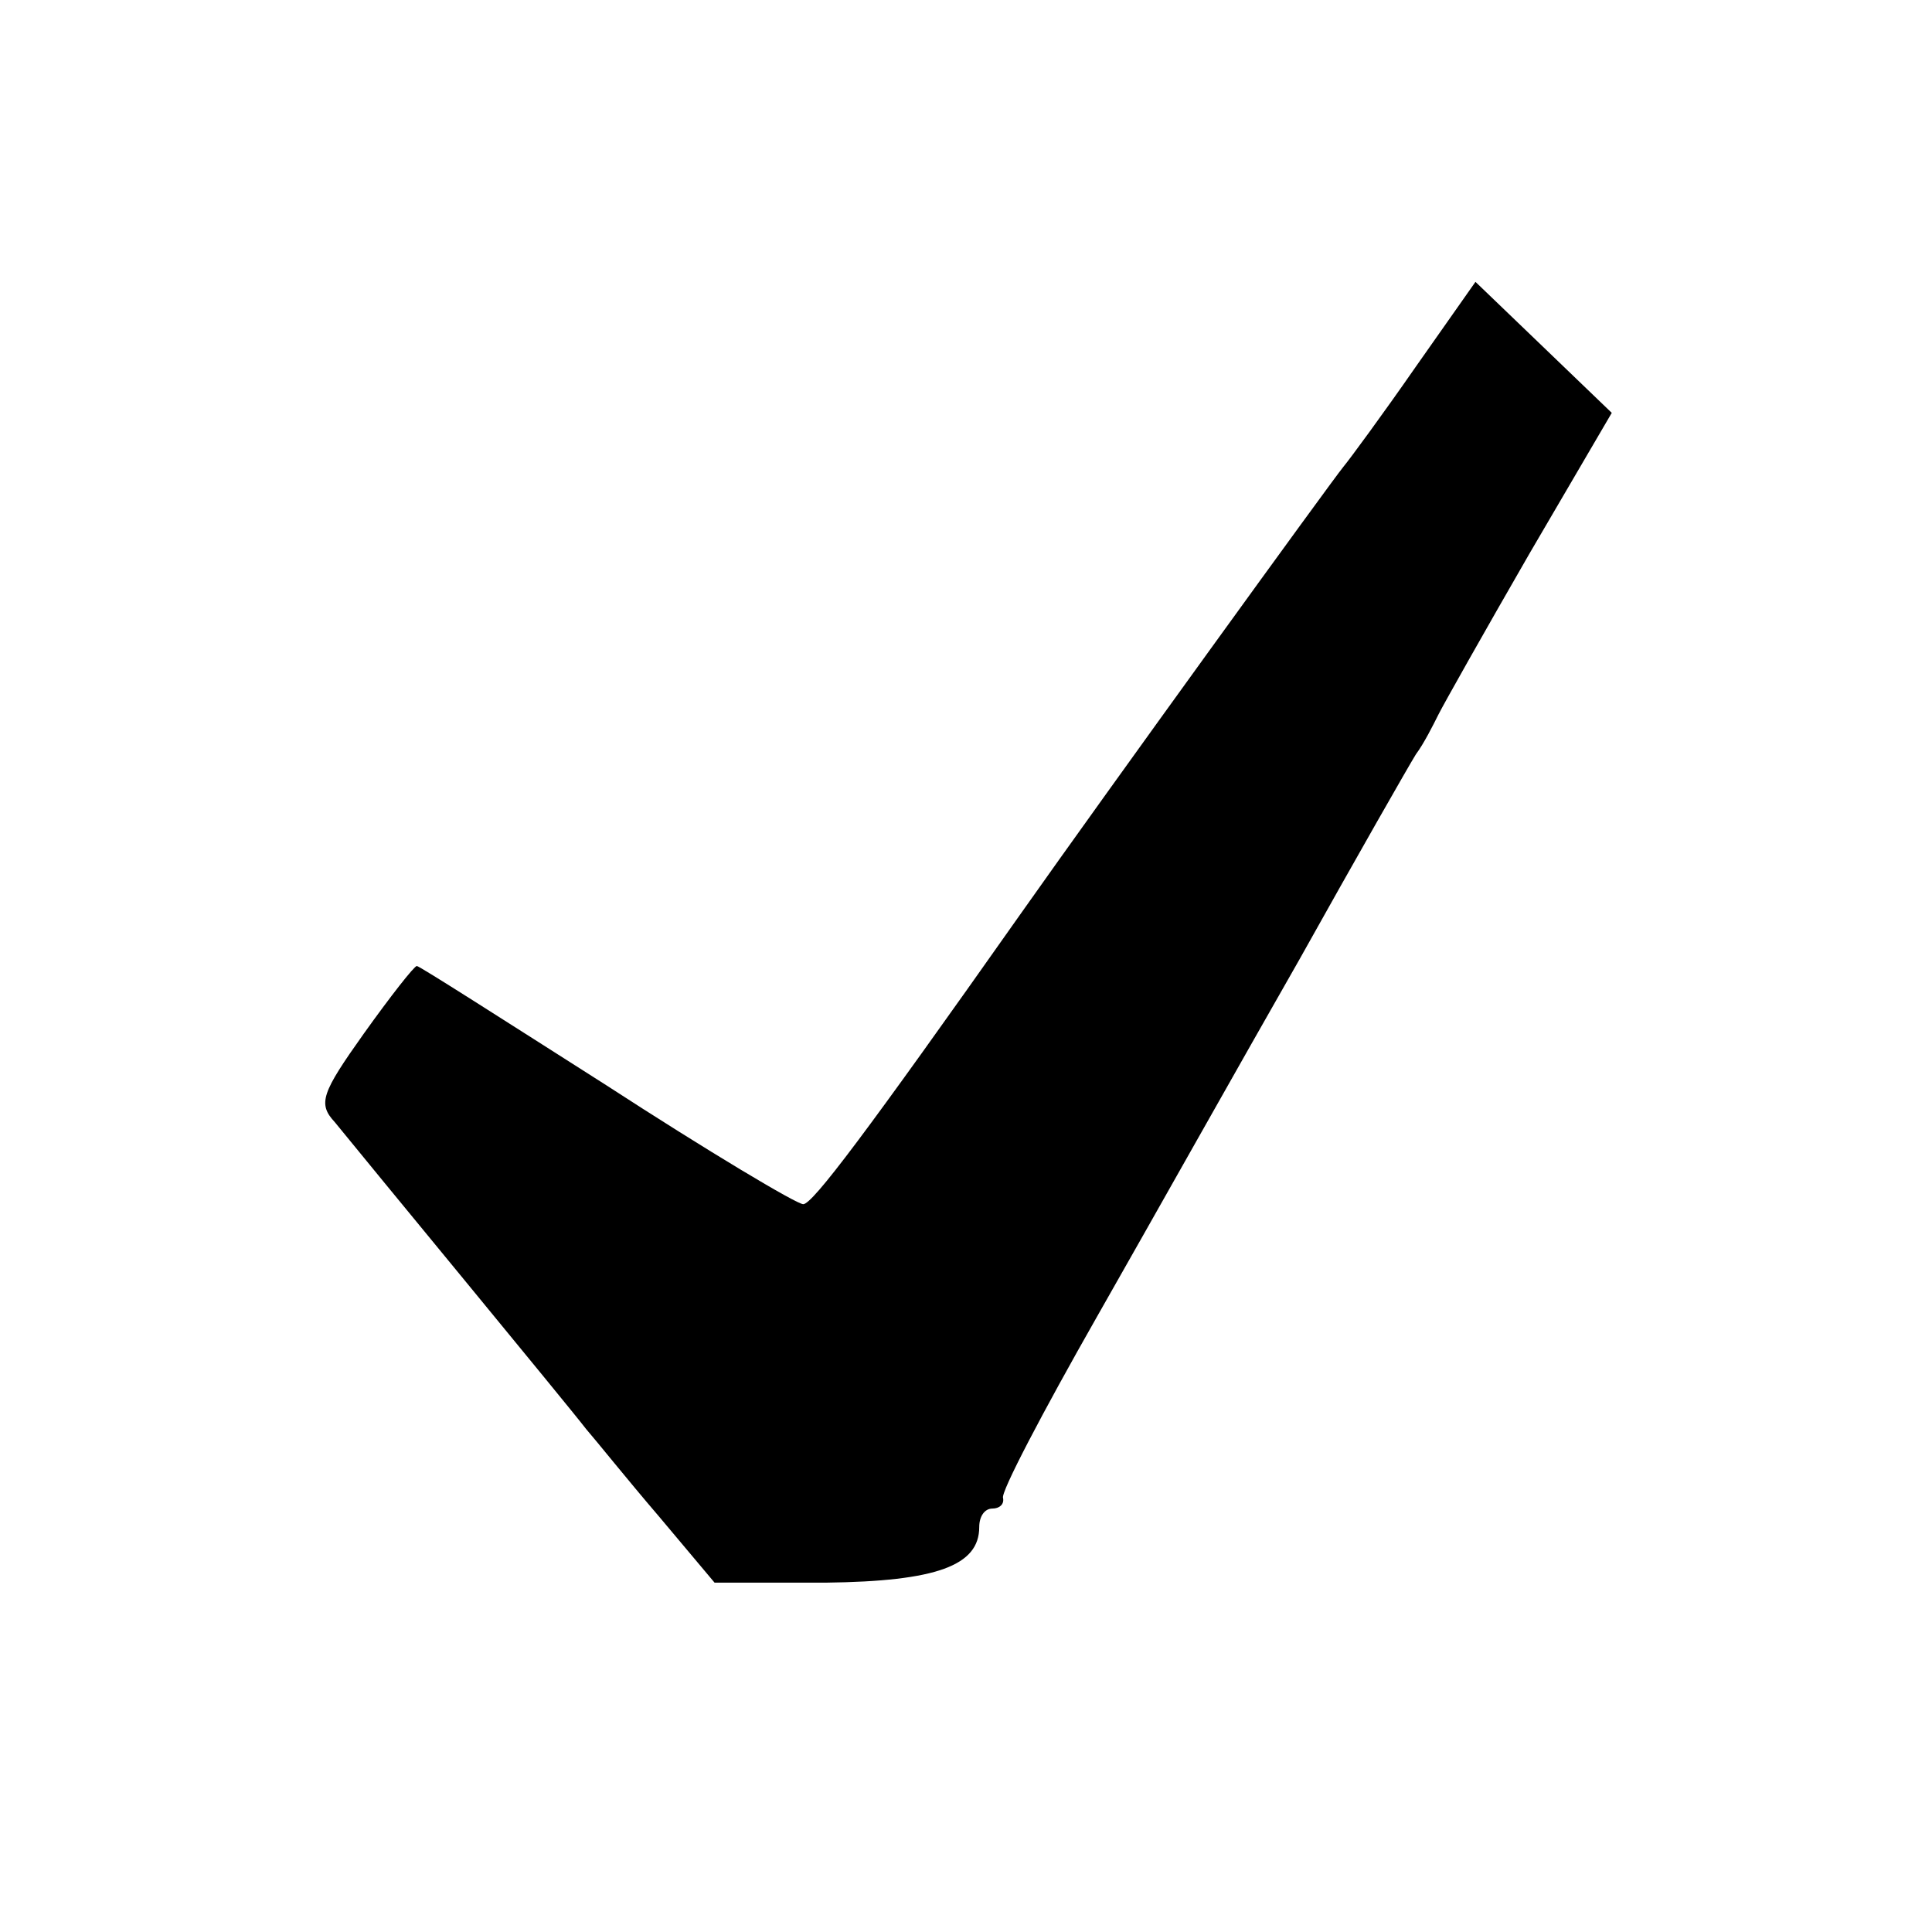 <?xml version="1.0" standalone="no"?>
<!DOCTYPE svg PUBLIC "-//W3C//DTD SVG 20010904//EN"
 "http://www.w3.org/TR/2001/REC-SVG-20010904/DTD/svg10.dtd">
<svg version="1.0" xmlns="http://www.w3.org/2000/svg"
 width="146pt" height="146pt" viewBox="0 0 146 146"
 preserveAspectRatio="xMidYMid meet">
<g transform="translate(0,146) scale(0.1,-0.1)"
fill="#000000" stroke="none">
<path d="M1070 1183 c-25 -36 -50 -70 -55 -76 -9 -11 -177 -243 -244 -338
-117 -166 -157 -219 -164 -219 -5 0 -72 40 -149 90 -77 49 -141 90 -143 90 -2
0 -20 -23 -40 -51 -32 -45 -35 -53 -22 -67 21 -26 177 -215 190 -232 7 -8 31
-38 55 -66 l42 -50 84 0 c84 1 116 13 116 42 0 8 4 14 10 14 5 0 9 3 8 8 -2 4
30 65 71 137 41 72 109 193 153 270 43 77 83 147 88 155 6 8 13 22 17 30 4 8
35 63 69 122 l62 106 -52 50 -51 49 -45 -64z"/>
</g>
</svg>

